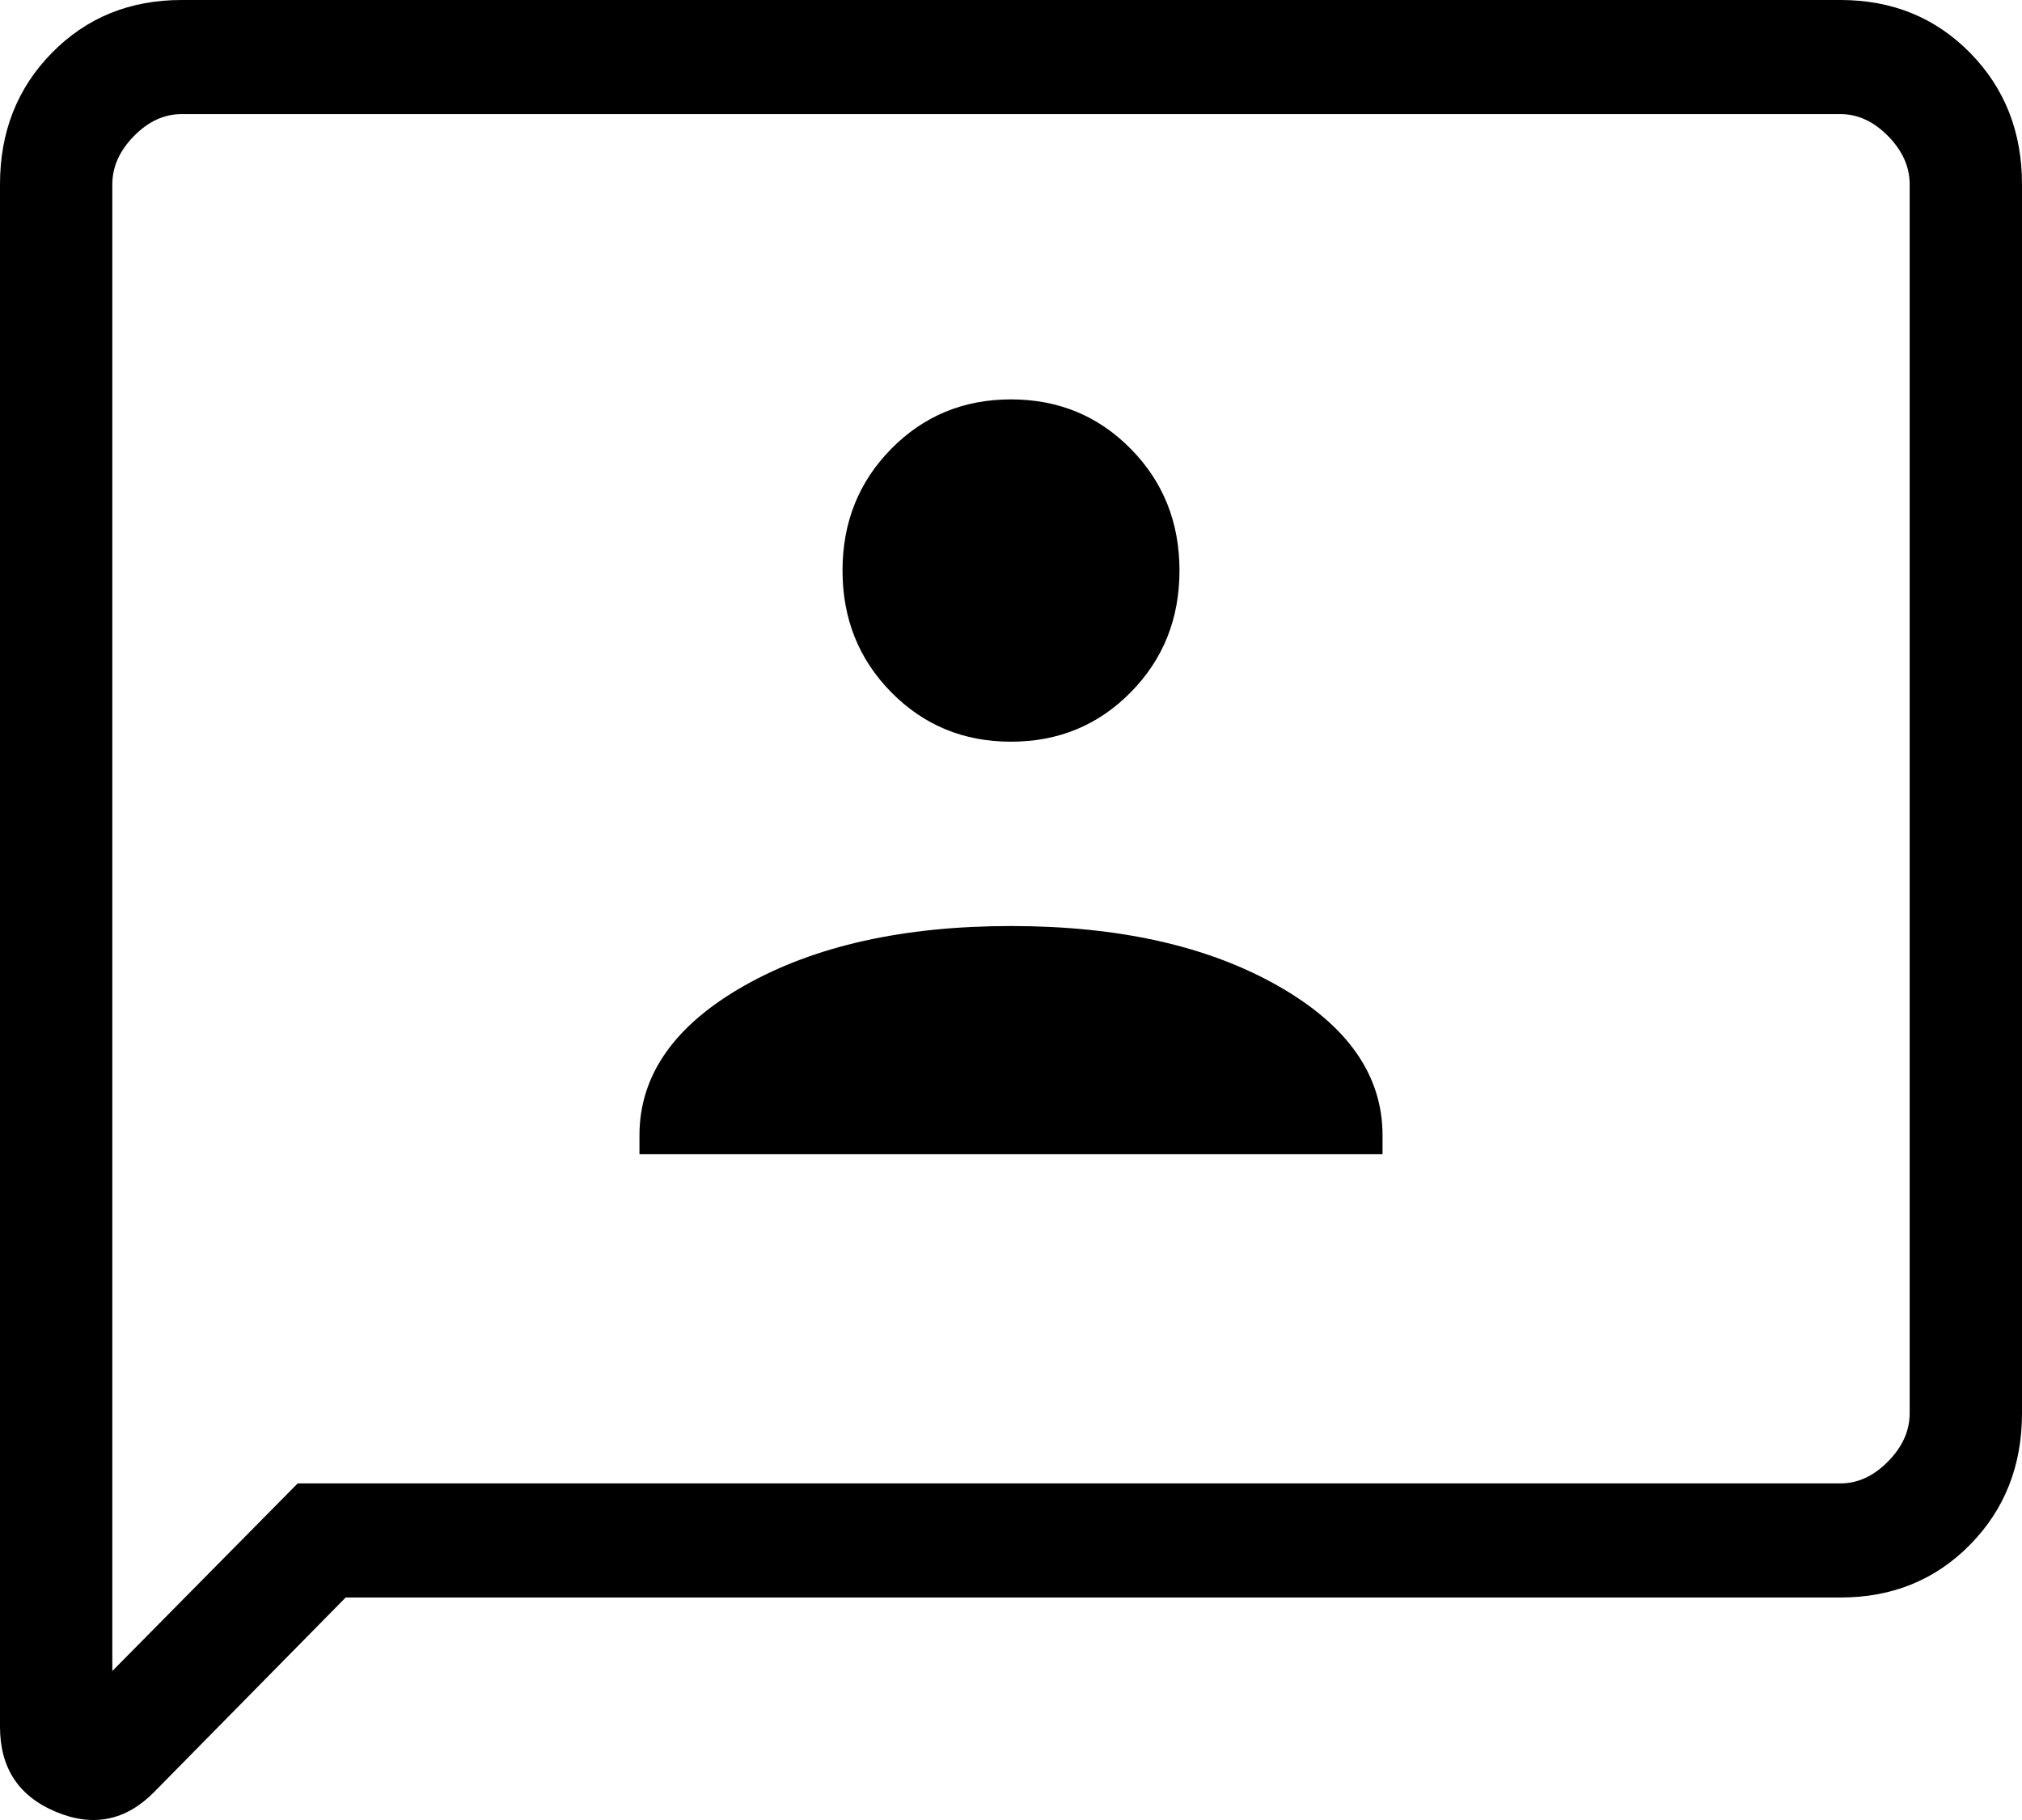 <svg width="40" height="36" viewBox="0 0 40 36" fill="none" xmlns="http://www.w3.org/2000/svg">
<path d="M12.65 22.831H27.35V22.458C27.35 21.266 26.657 20.278 25.269 19.493C23.882 18.709 22.125 18.317 20 18.317C17.875 18.317 16.118 18.709 14.731 19.493C13.343 20.278 12.65 21.266 12.65 22.458V22.831ZM20 14.671C20.937 14.671 21.727 14.345 22.37 13.692C23.012 13.04 23.333 12.238 23.333 11.285C23.333 10.333 23.012 9.531 22.37 8.879C21.727 8.226 20.937 7.9 20 7.9C19.063 7.9 18.273 8.226 17.63 8.879C16.988 9.531 16.667 10.333 16.667 11.285C16.667 12.238 16.988 13.04 17.63 13.692C18.273 14.345 19.063 14.671 20 14.671ZM6.838 31.599L3.051 35.445C2.49 36.015 1.841 36.146 1.105 35.838C0.368 35.53 0 34.969 0 34.156V3.646C0 2.607 0.343 1.74 1.028 1.044C1.713 0.348 2.567 0 3.59 0H36.41C37.433 0 38.287 0.348 38.972 1.044C39.657 1.74 40 2.607 40 3.646V27.953C40 28.992 39.657 29.859 38.972 30.555C38.287 31.251 37.433 31.599 36.41 31.599H6.838ZM5.889 29.342H36.41C36.752 29.342 37.066 29.197 37.35 28.908C37.635 28.619 37.778 28.3 37.778 27.953V3.646C37.778 3.299 37.635 2.981 37.35 2.691C37.066 2.402 36.752 2.257 36.41 2.257H3.59C3.248 2.257 2.934 2.402 2.65 2.691C2.365 2.981 2.222 3.299 2.222 3.646V33.053L5.889 29.342Z" fill="black"/>
</svg>
